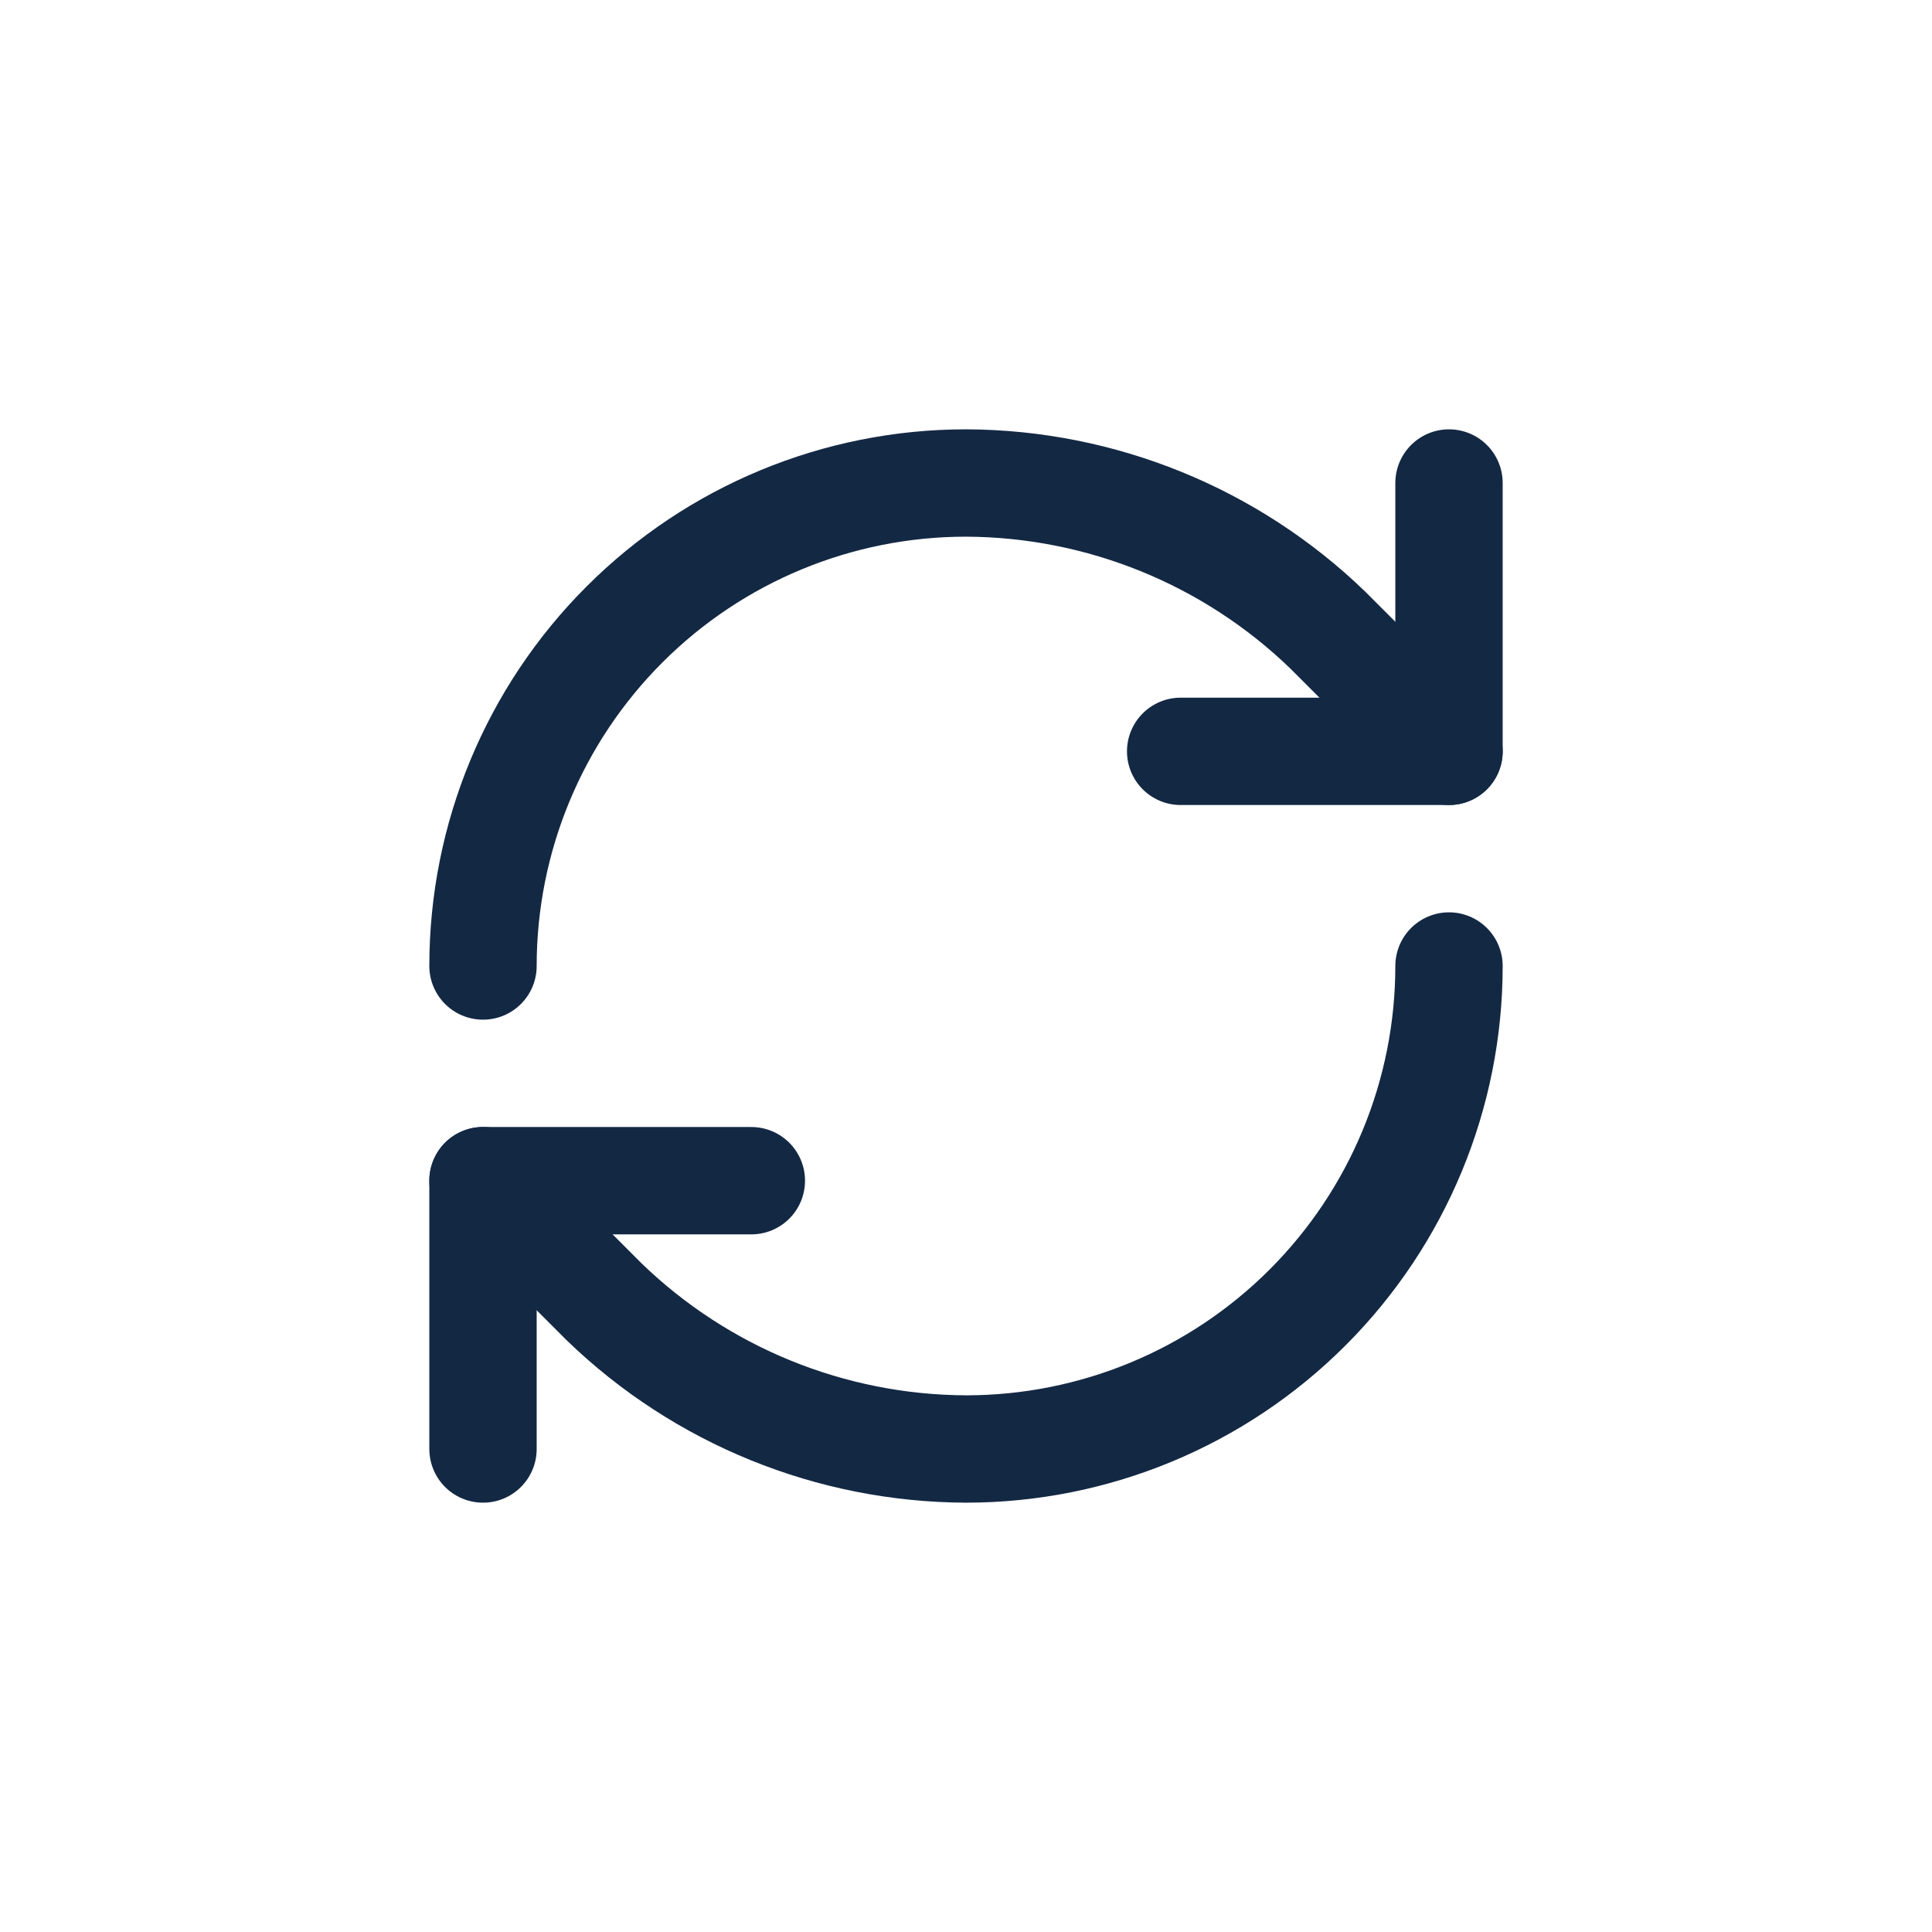<svg width="48" height="48" viewBox="0 0 48 48" fill="none" xmlns="http://www.w3.org/2000/svg">
<path d="M12 24C12 20.817 13.264 17.765 15.515 15.515C17.765 13.264 20.817 12 24 12C27.355 12.013 30.575 13.322 32.987 15.653L36 18.667" stroke="#132843" stroke-width="2.667" stroke-linecap="round" stroke-linejoin="round"/>
<path d="M36 12V18.667H29.333" stroke="#132843" stroke-width="2.667" stroke-linecap="round" stroke-linejoin="round"/>
<path d="M36 24C36 27.183 34.736 30.235 32.485 32.485C30.235 34.736 27.183 36 24 36C20.645 35.987 17.425 34.678 15.013 32.347L12 29.333" stroke="#132843" stroke-width="2.667" stroke-linecap="round" stroke-linejoin="round"/>
<path d="M18.667 29.334H12V36" stroke="#132843" stroke-width="2.667" stroke-linecap="round" stroke-linejoin="round"/>
</svg>
